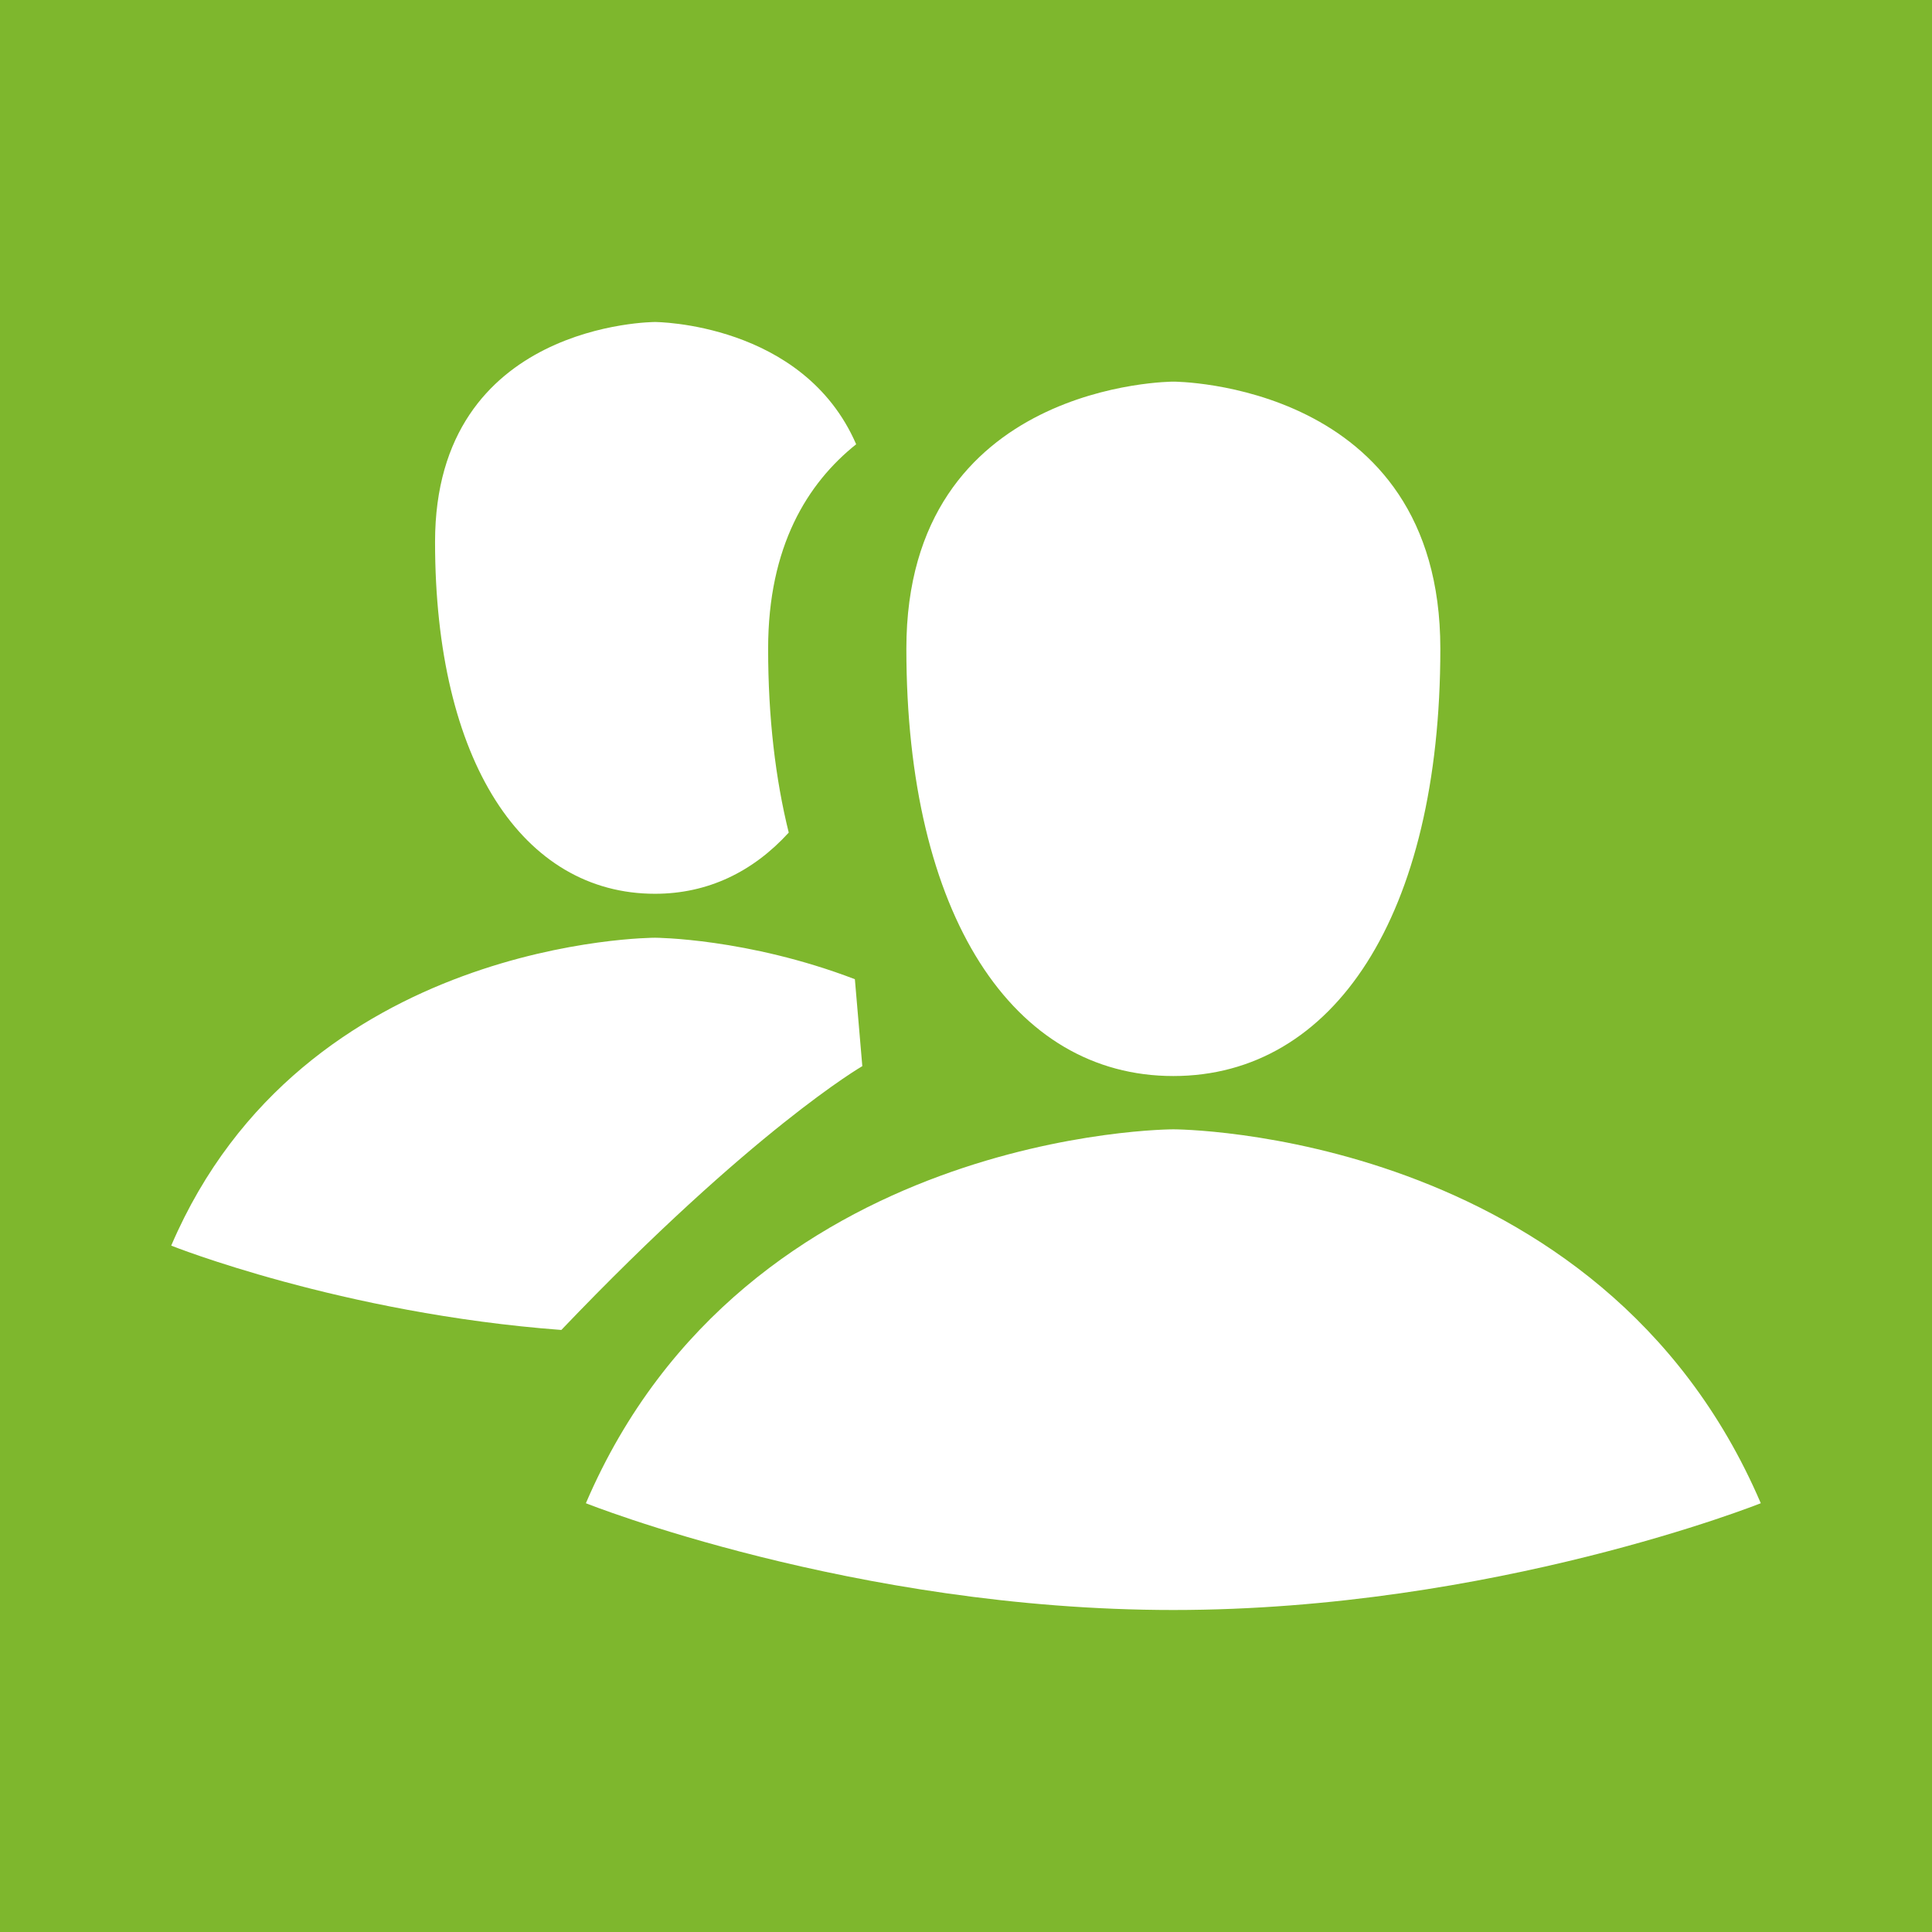 <?xml version="1.0" encoding="UTF-8" standalone="no"?>
<svg width="60px" height="60px" viewBox="0 0 60 60" version="1.1" xmlns="http://www.w3.org/2000/svg" xmlns:xlink="http://www.w3.org/1999/xlink" xmlns:sketch="http://www.bohemiancoding.com/sketch/ns">
    <!-- Generator: Sketch 3.3 (11970) - http://www.bohemiancoding.com/sketch -->
    <title>Rectangle 202 + Shape对话</title>
    <desc>Created with Sketch.</desc>
    <defs></defs>
    <g id="Page-1" stroke="none" stroke-width="1" fill="none" fill-rule="evenodd" sketch:type="MSPage">
        <g id="钛边缘-2-copy-2" sketch:type="MSArtboardGroup" transform="translate(-810, -2383)">
            <g id="Group" sketch:type="MSLayerGroup" transform="translate(0, 2027)">
                <g id="Group-Copy-22" transform="translate(810, 341)" sketch:type="MSShapeGroup">
                    <g id="Rectangle-202-+-Shape" transform="translate(0, 15)">
                        <rect id="Rectangle-202" fill="#7EB72D" x="0" y="0" width="60" height="60"></rect>
                        <path d="M36.439,35.072 C36.439,35.072 23.17,35.072 18.195,46.684 C18.195,46.684 26.504,50 36.439,50 C46.375,50 54.683,46.684 54.683,46.684 C49.708,35.072 36.439,35.072 36.439,35.072 L36.439,35.072 Z M36.439,33.417 C41.414,33.417 44.731,28.442 44.731,20.146 C44.731,11.85 36.439,11.852 36.439,11.852 C36.439,11.852 28.148,11.852 28.148,20.146 C28.148,28.44 31.464,33.417 36.439,33.417 L36.439,33.417 Z M20.341,27.757 C21.977,27.757 23.381,27.079 24.495,25.857 C24.082,24.19 23.855,22.284 23.855,20.146 C23.855,16.959 25.08,15.003 26.589,13.797 C24.945,10.009 20.341,10 20.341,10 C20.341,10 13.511,10 13.511,16.83 C13.511,23.66 16.244,27.757 20.341,27.757 L20.341,27.757 Z M26.78,33.11 L26.549,30.41 C23.205,29.131 20.341,29.122 20.341,29.122 C20.341,29.122 9.414,29.122 5.317,38.684 C5.317,38.684 10.599,40.79 17.433,41.303 C23.385,35.072 26.78,33.11 26.78,33.11 L26.78,33.11 Z" id="Shape" fill="#FFFFFF"></path>
                    </g>
                </g>
            </g>
        </g>
    </g>
</svg>
